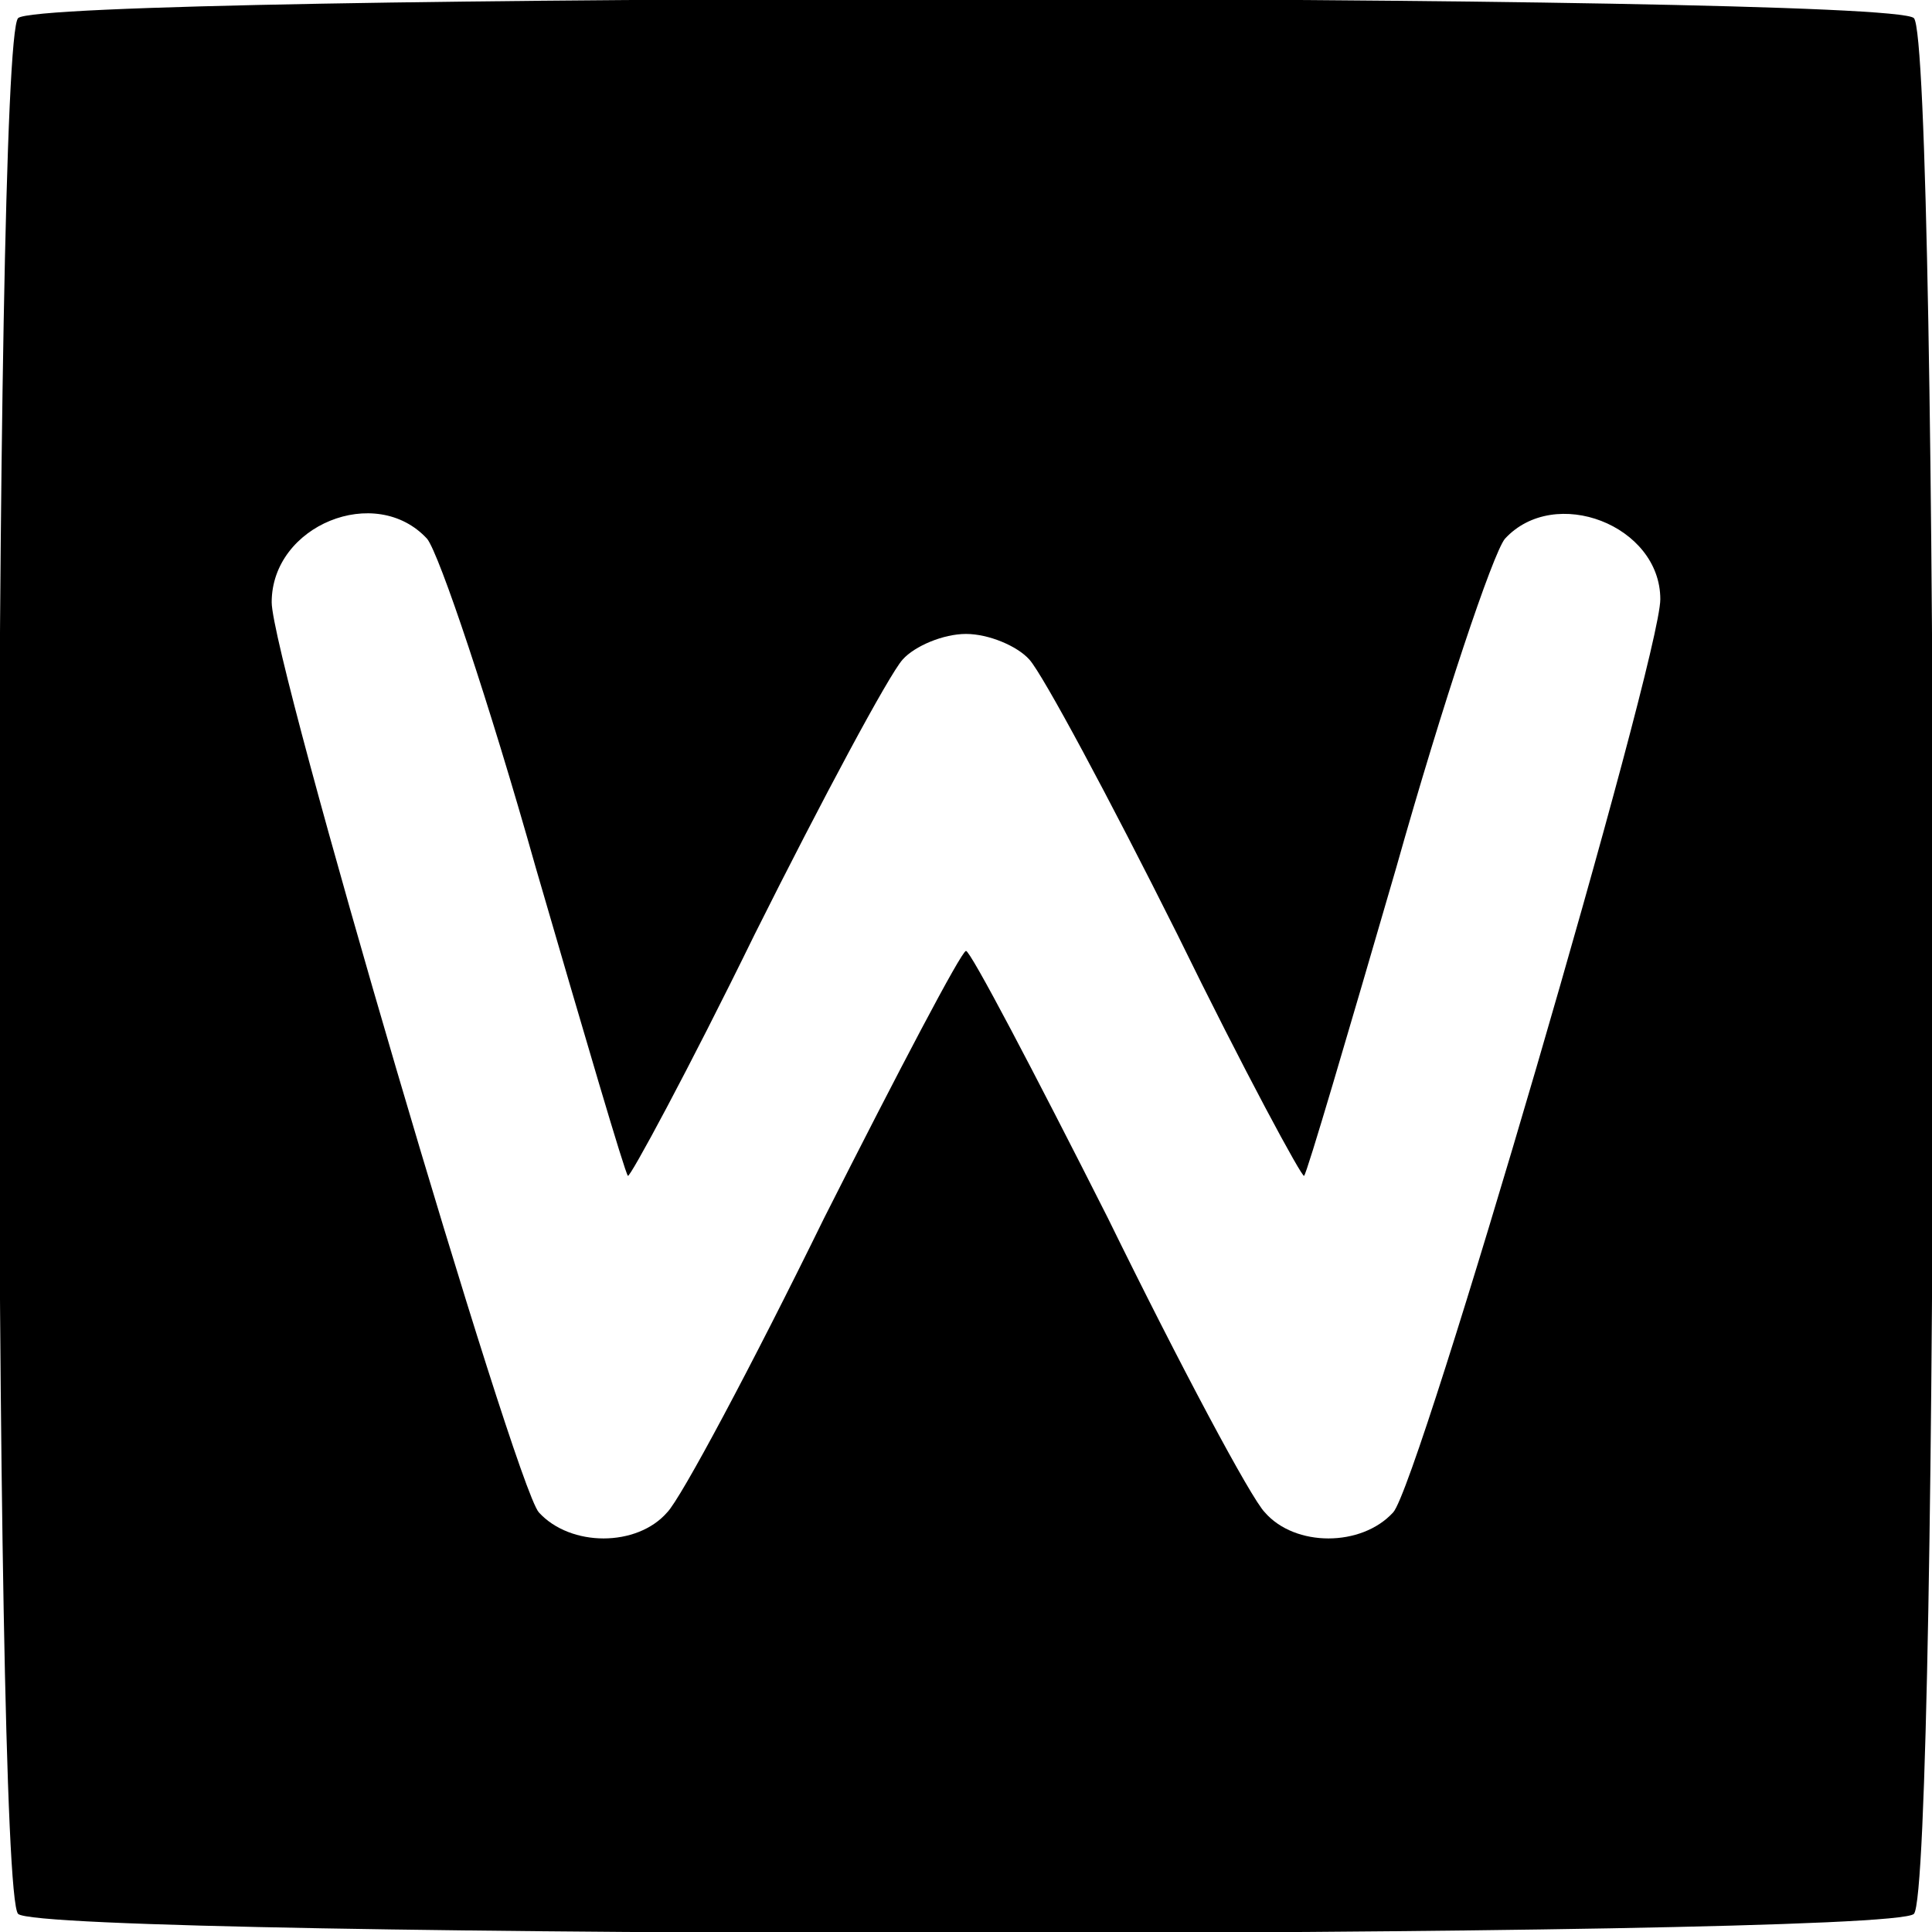 <?xml version="1.0" standalone="no"?>
<!DOCTYPE svg PUBLIC "-//W3C//DTD SVG 20010904//EN"
 "http://www.w3.org/TR/2001/REC-SVG-20010904/DTD/svg10.dtd">
<svg version="1.0" xmlns="http://www.w3.org/2000/svg"
 width="128pt" height="128pt" viewBox="0 0 128 128"
 preserveAspectRatio="xMidYMid meet">
<g transform="translate(0,128) scale(0.1,-0.1)"
fill="#000000" stroke="none">
<path d="M12 1268 c-17 -17 -17 -1239 0 -1256 17 -17 1239 -17 1256 0 17 17
17 1239 0 1256 -17 17 -1239 17 -1256 0z m271 -345 c8 -10 41 -108 72 -218 32
-110 59 -202 61 -204 1 -2 40 70 84 160 45 90 89 172 98 182 8 9 27 17 42 17
15 0 34 -8 42 -17 9 -10 53 -92 98 -182 44 -90 83 -162 84 -160 2 2 29 94 61
204 31 110 64 208 72 218 33 36 103 9 103 -40 0 -39 -160 -587 -177 -605 -21
-23 -65 -23 -85 0 -9 9 -56 97 -104 195 -49 97 -91 177 -94 177 -3 0 -45 -80
-94 -177 -48 -98 -95 -186 -104 -195 -20 -23 -64 -23 -85 0 -16 18 -177 565
-177 603 0 51 69 79 103 42z"/>
</g>
</svg>

